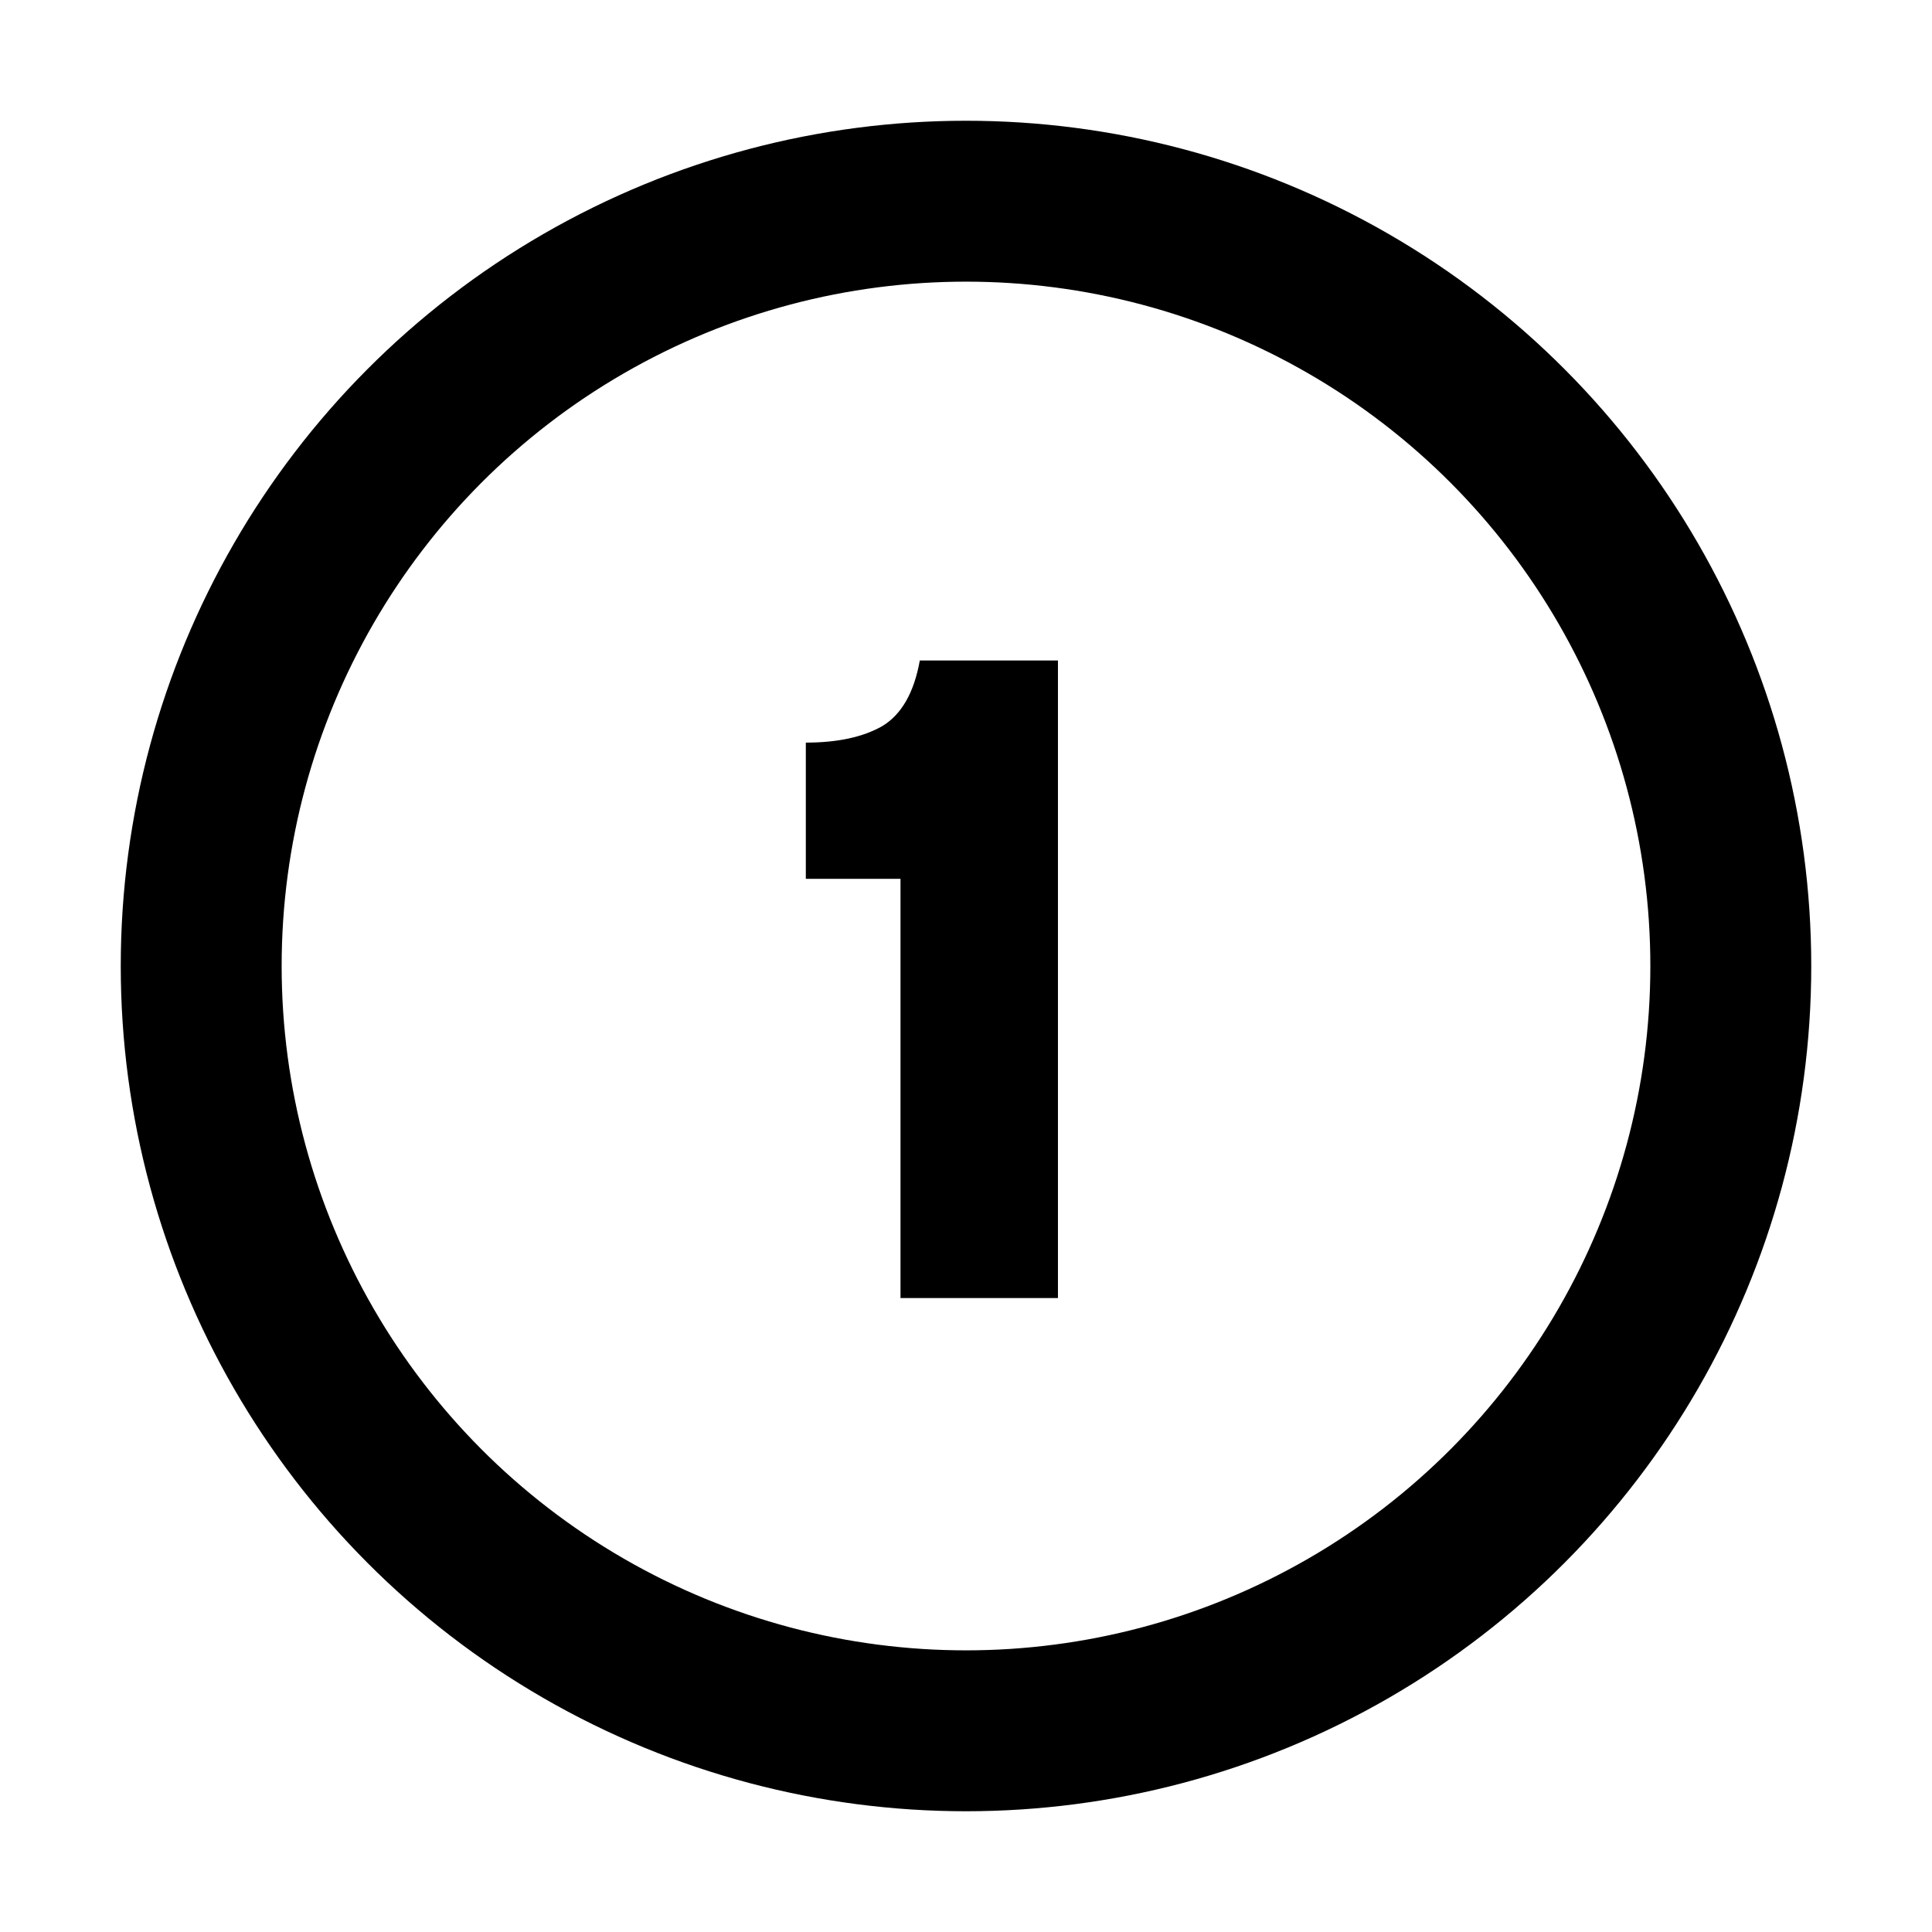 <svg width="64" height="64" viewBox="0 0 64 64" fill="none" xmlns="http://www.w3.org/2000/svg">
<circle cx="32" cy="32" r="25.335" stroke="black" stroke-width="5.33"/>
<path d="M29.83 43V29.112H26.694V24.6C27.74 24.6 28.582 24.419 29.222 24.056C29.862 23.672 30.278 22.947 30.47 21.88H35.046V43H29.83Z" fill="black"/>
</svg>
